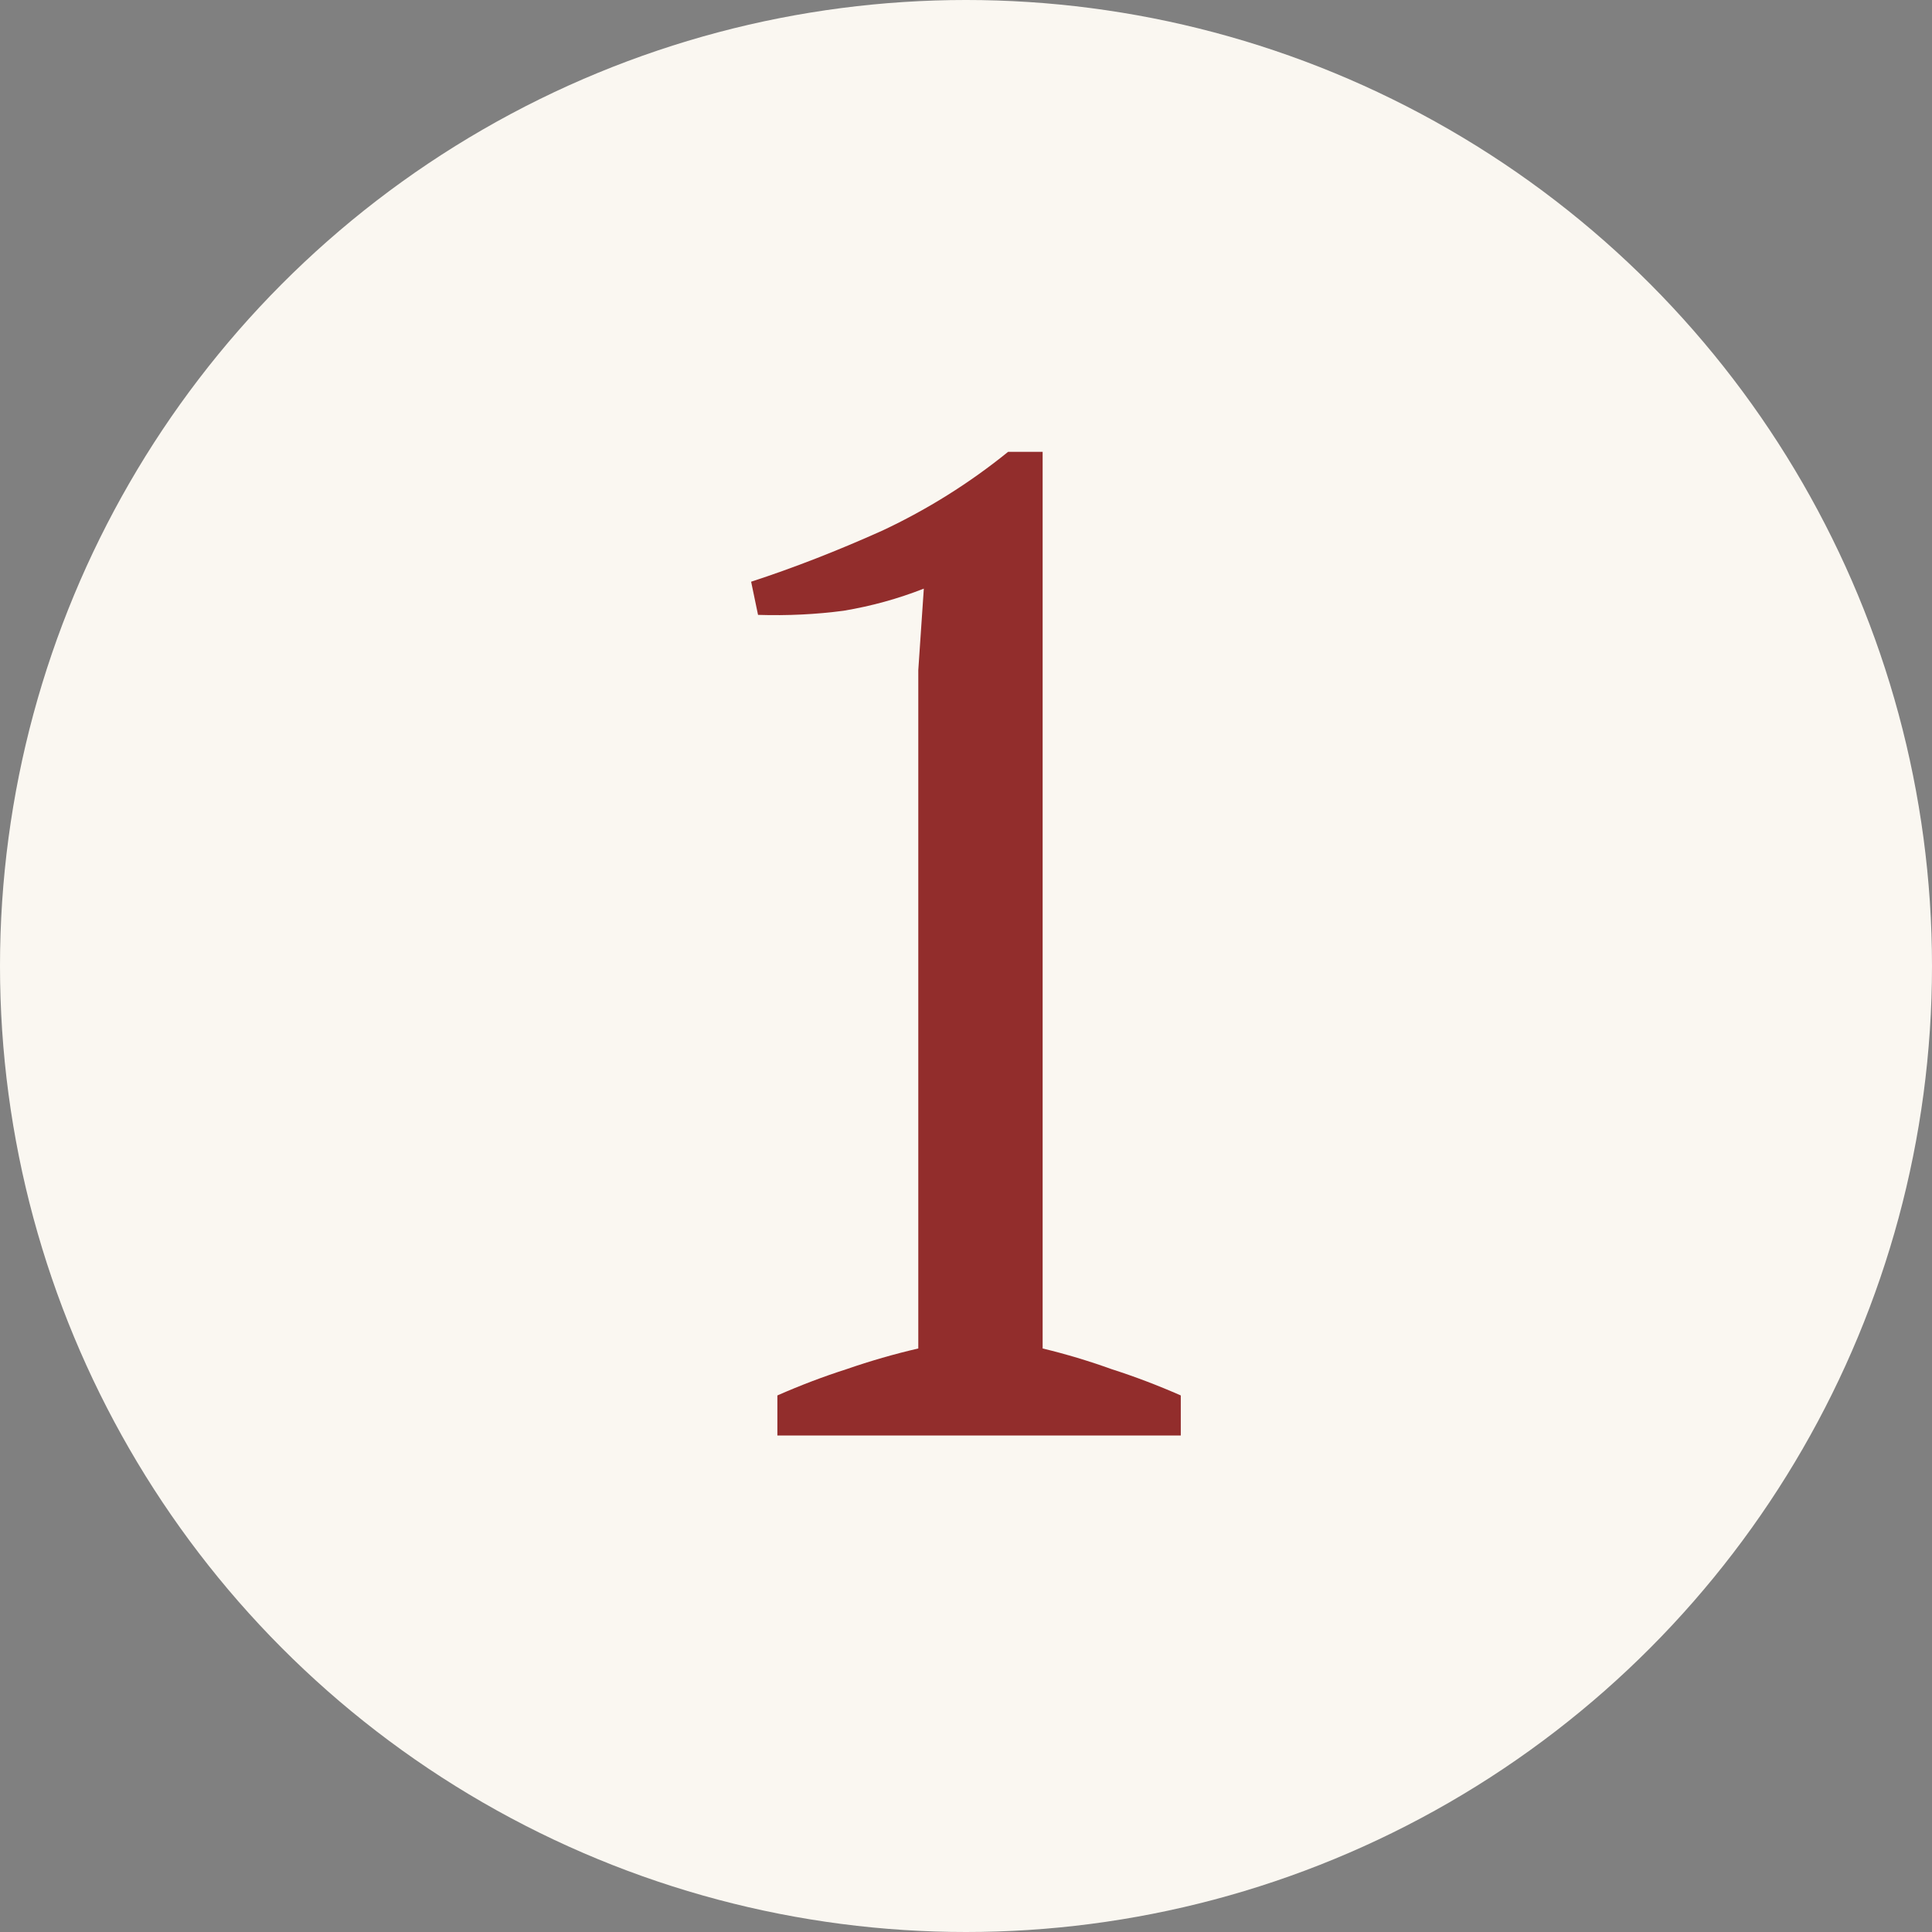 <?xml version="1.0" encoding="UTF-8"?> <svg xmlns="http://www.w3.org/2000/svg" width="179" height="179" viewBox="0 0 179 179" fill="none"><rect x="0" y="0" width="179" height="179" fill="#808080" stroke="none"/> <circle cx="89.5" cy="89.5" r="89.5" fill="#FAF7F1"></circle> <path d="M109.4 133H72.024V129.288C74.157 128.349 76.291 127.539 78.424 126.856C80.643 126.088 82.861 125.448 85.08 124.936V62.088L85.592 54.536C83.203 55.475 80.728 56.157 78.168 56.584C75.608 56.925 72.963 57.053 70.232 56.968L69.592 53.896C73.517 52.616 77.571 51.037 81.752 49.16C85.933 47.197 89.816 44.765 93.4 41.864H96.6V124.936C98.733 125.448 100.867 126.088 103 126.856C105.133 127.539 107.267 128.349 109.4 129.288V133Z" fill="#922D2C"></path> </svg> 